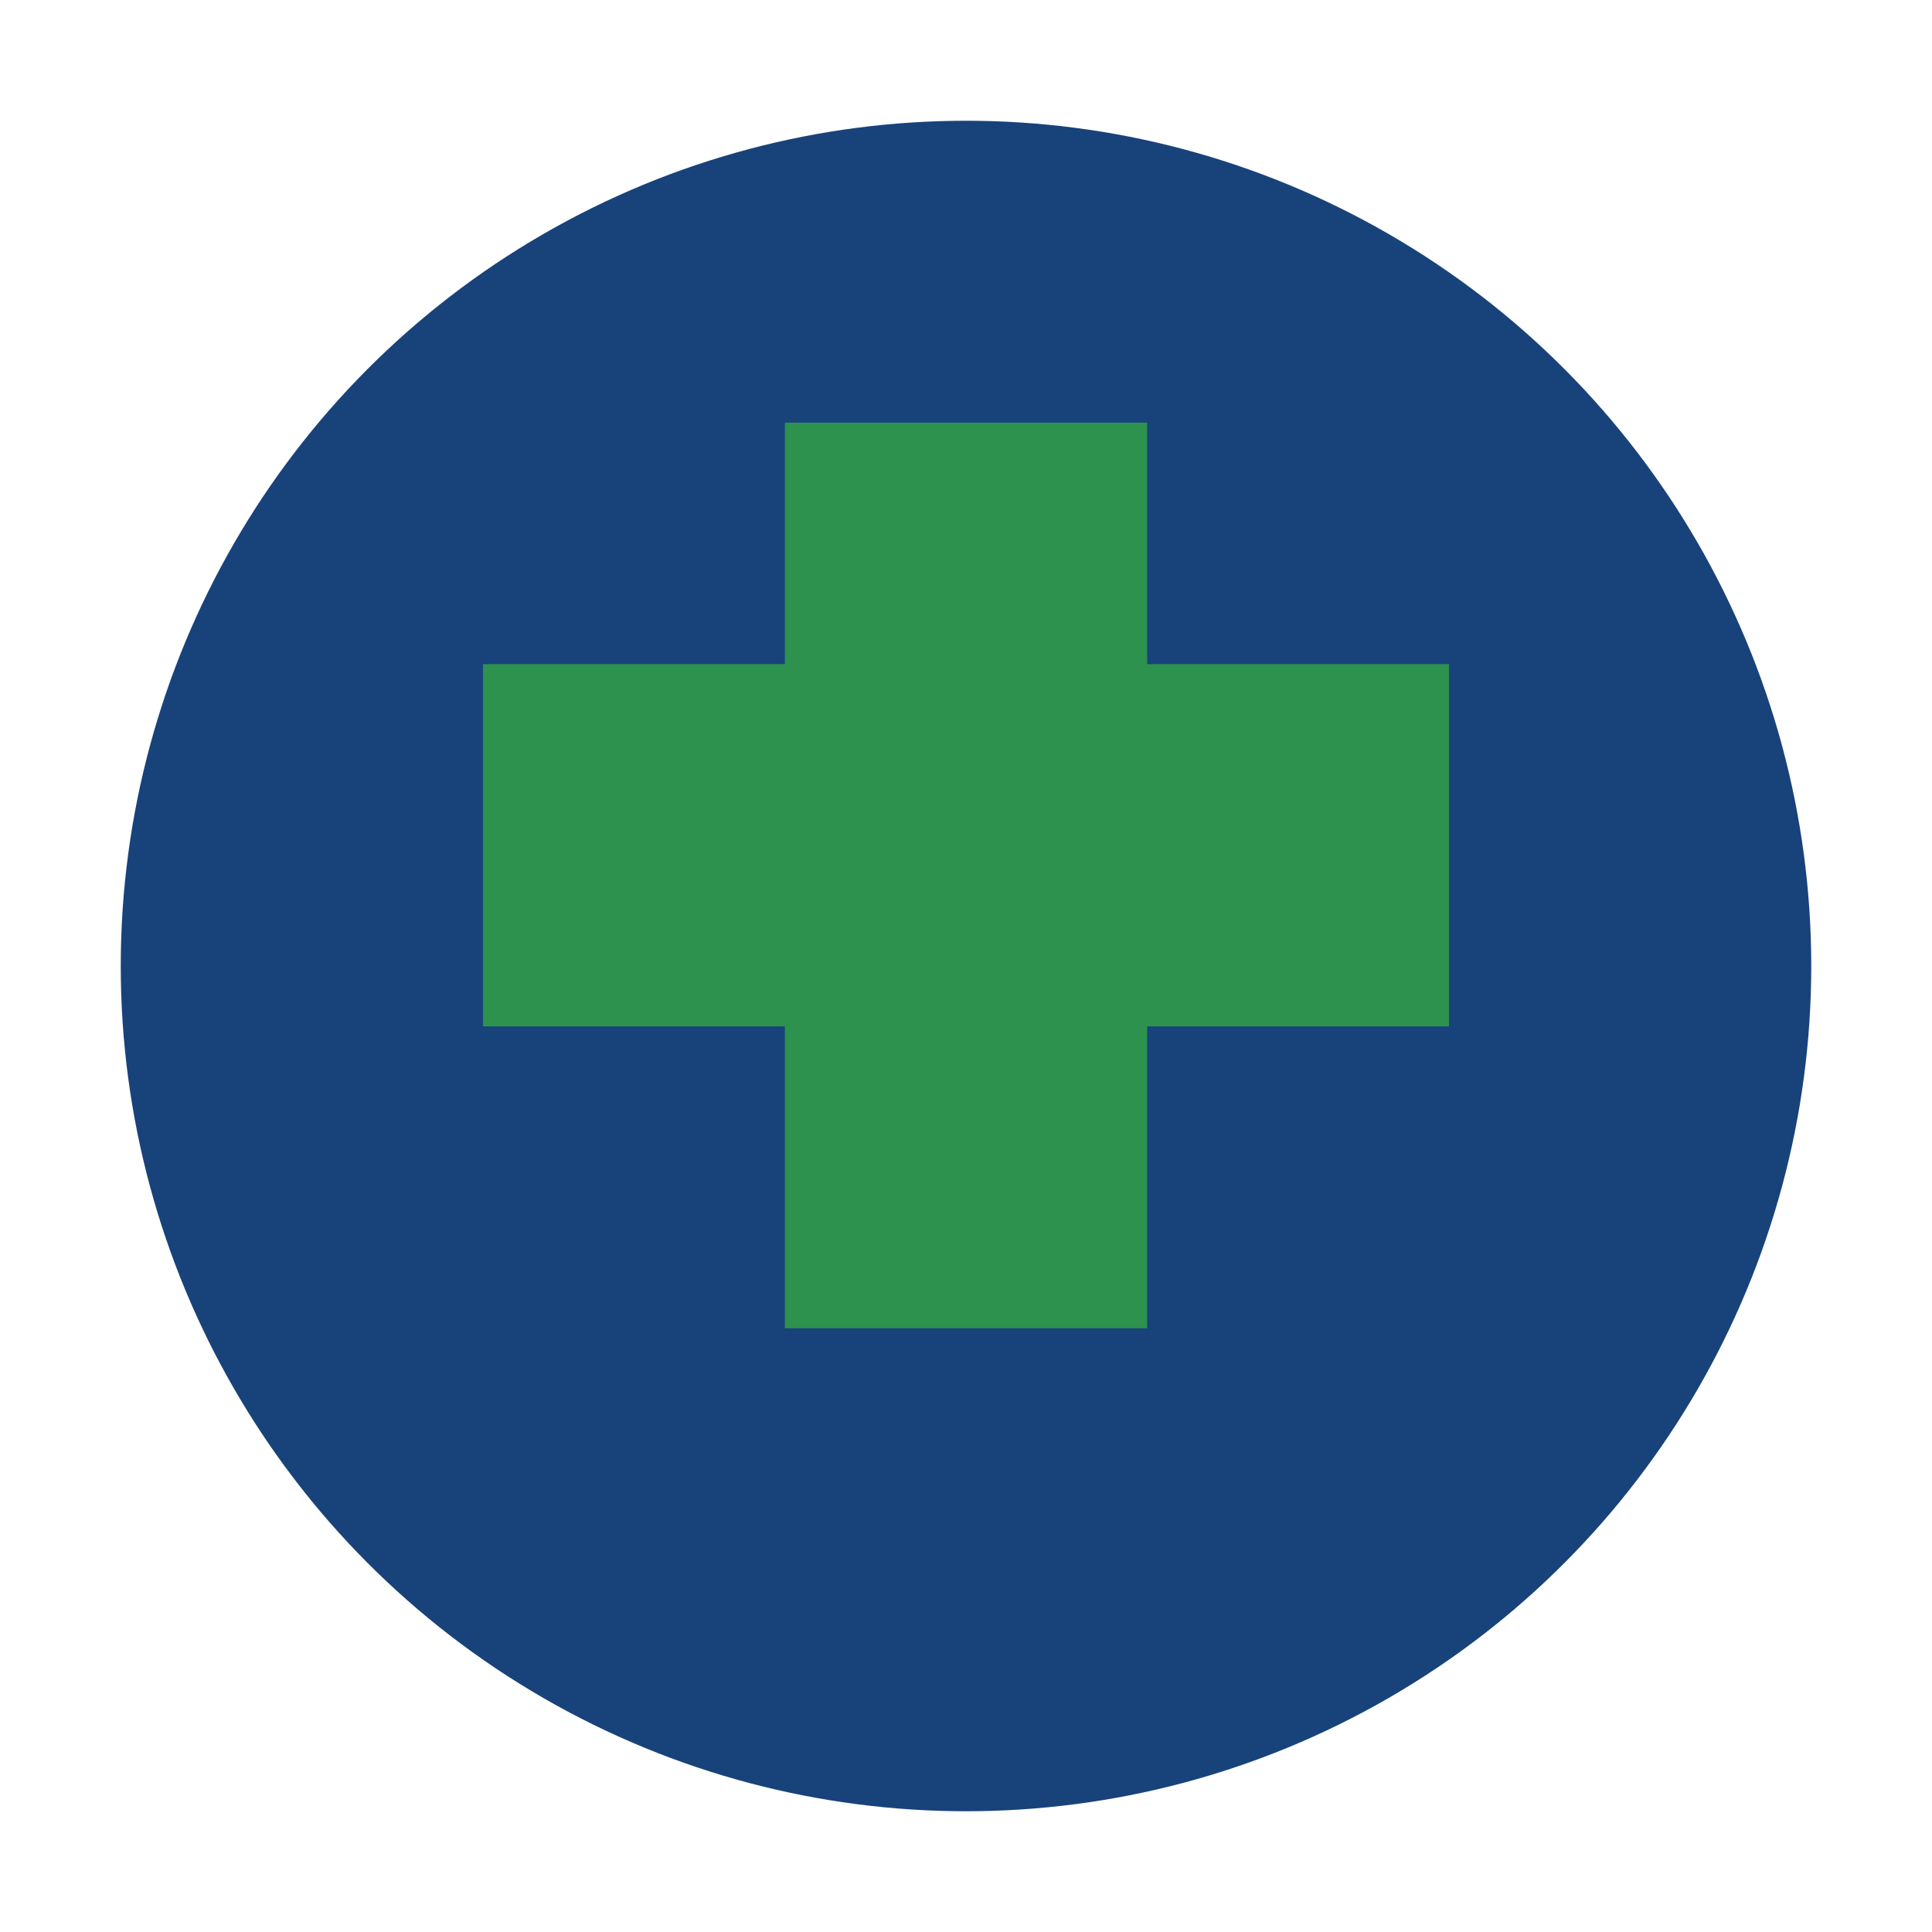 <?xml version="1.0" encoding="UTF-8"?>
<svg xmlns="http://www.w3.org/2000/svg" width="32" height="32" viewBox="0 0 32 32"><circle cx="16" cy="16" r="14" fill="#18427A"/><path d="M24 11h-5V7h-6v4H8v6h5v5h6v-5h5z" fill="#2C924E"/></svg>